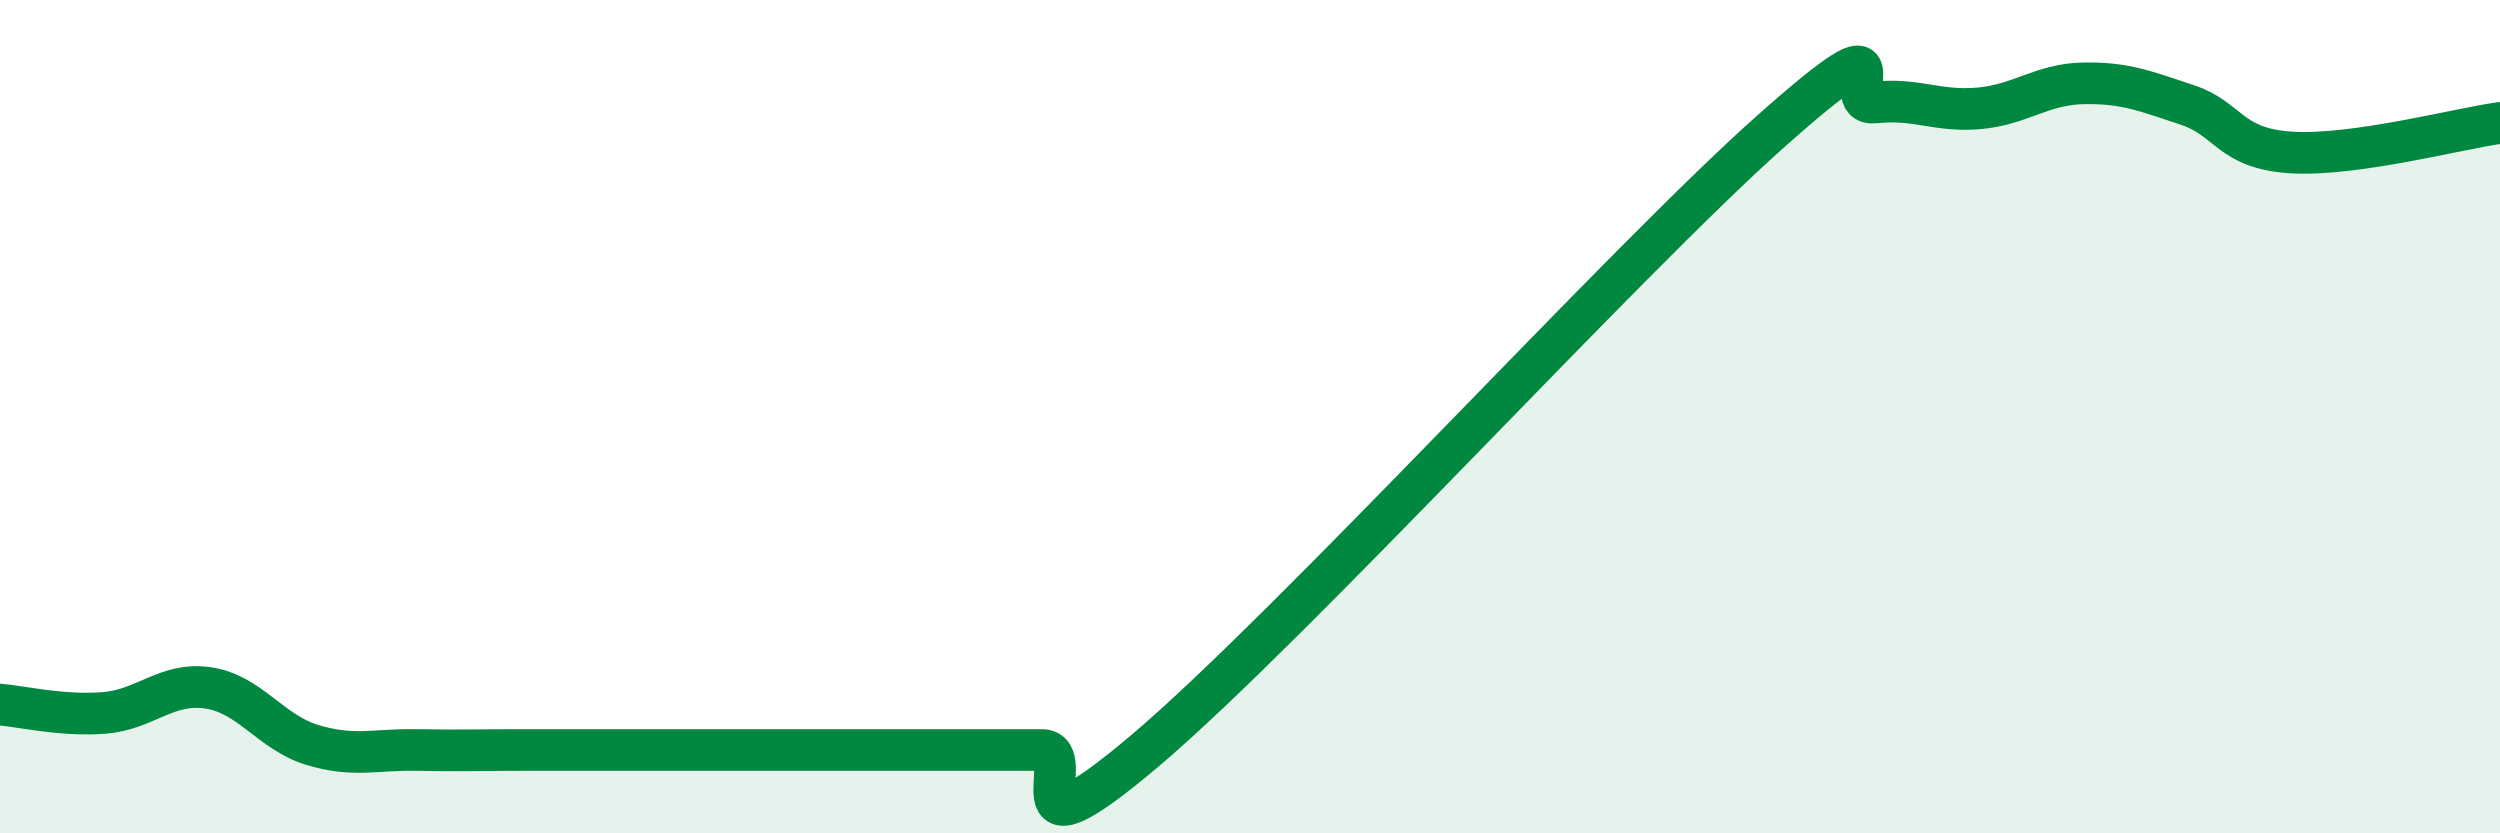 
    <svg width="60" height="20" viewBox="0 0 60 20" xmlns="http://www.w3.org/2000/svg">
      <path
        d="M 0,16.91 C 0.5,16.95 1.5,17.19 2.5,17.11 C 3.5,17.03 4,16.36 5,16.51 C 6,16.66 6.5,17.58 7.5,17.88 C 8.5,18.18 9,17.98 10,18 C 11,18.02 11.5,18 12.5,18 C 13.5,18 14,18 15,18 C 16,18 16.5,18 17.5,18 C 18.5,18 19,18 20,18 C 21,18 21.5,18 22.5,18 C 23.5,18 24,18 25,18 C 26,18 24,20.97 27.5,18 C 31,15.03 39,6.26 42.5,3.15 C 46,0.04 44,2.57 45,2.46 C 46,2.35 46.5,2.69 47.5,2.6 C 48.5,2.51 49,2.02 50,2 C 51,1.98 51.5,2.19 52.5,2.52 C 53.5,2.85 53.5,3.57 55,3.66 C 56.5,3.75 59,3.09 60,2.95L60 20L0 20Z"
        fill="#008740"
        opacity="0.1"
        stroke-linecap="round"
        stroke-linejoin="round"
      />
      <path
        d="M 0,16.91 C 0.5,16.95 1.5,17.19 2.5,17.11 C 3.5,17.03 4,16.36 5,16.51 C 6,16.66 6.5,17.58 7.5,17.88 C 8.5,18.18 9,17.98 10,18 C 11,18.02 11.5,18 12.5,18 C 13.5,18 14,18 15,18 C 16,18 16.5,18 17.5,18 C 18.5,18 19,18 20,18 C 21,18 21.5,18 22.5,18 C 23.5,18 24,18 25,18 C 26,18 24,20.97 27.5,18 C 31,15.03 39,6.26 42.5,3.15 C 46,0.04 44,2.57 45,2.46 C 46,2.35 46.5,2.69 47.5,2.6 C 48.5,2.51 49,2.02 50,2 C 51,1.98 51.5,2.19 52.5,2.52 C 53.5,2.85 53.5,3.57 55,3.66 C 56.5,3.75 59,3.09 60,2.95"
        stroke="#008740"
        stroke-width="1"
        fill="none"
        stroke-linecap="round"
        stroke-linejoin="round"
      />
    </svg>
  